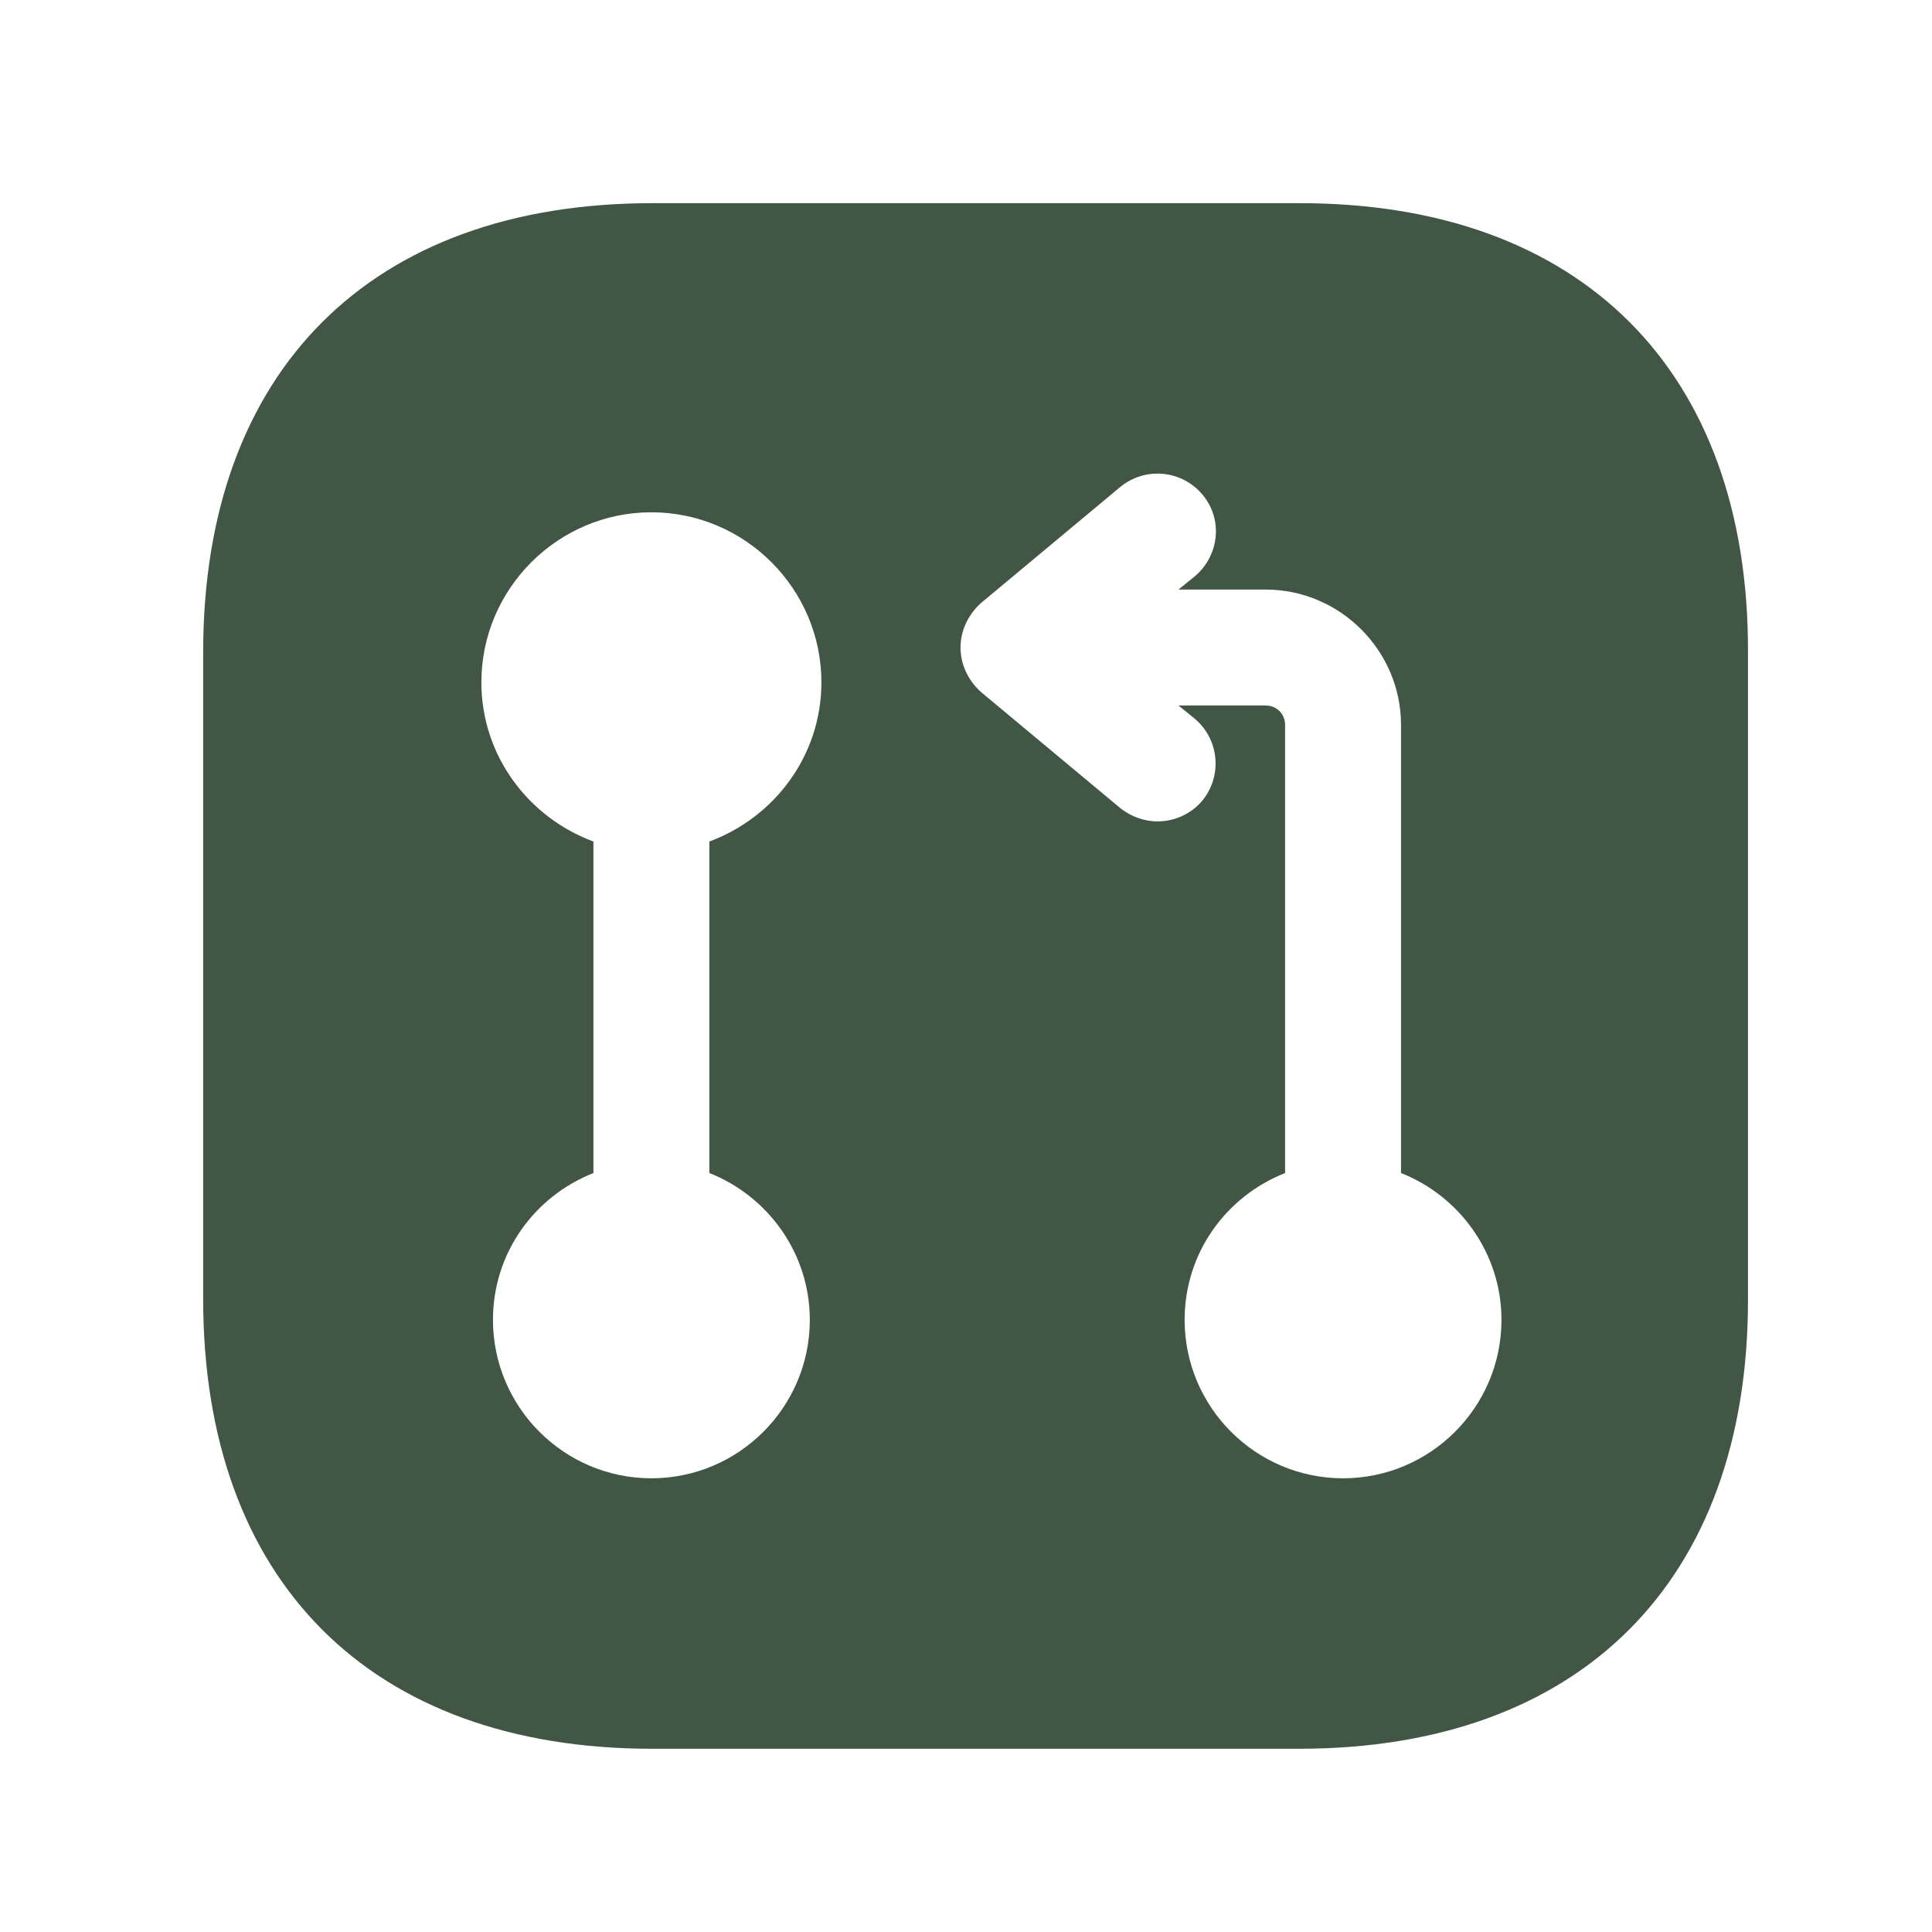 <?xml version="1.0" encoding="UTF-8"?>
<svg xmlns="http://www.w3.org/2000/svg" width="25" height="25" viewBox="0 0 25 25" fill="none">
  <g id="vuesax/bold/hierarchy-square">
    <g id="hierarchy-square">
      <path id="Vector" d="M16.819 2.629H8.439C4.799 2.629 2.629 4.799 2.629 8.439V16.809C2.629 20.459 4.799 22.629 8.439 22.629H16.809C20.449 22.629 22.619 20.459 22.619 16.819V8.439C22.629 4.799 20.459 2.629 16.819 2.629ZM10.479 17.079C10.479 18.209 9.559 19.129 8.429 19.129C7.299 19.129 6.379 18.209 6.379 17.079C6.379 16.209 6.919 15.479 7.679 15.179V10.889C6.839 10.579 6.229 9.779 6.229 8.829C6.229 7.619 7.219 6.629 8.429 6.629C9.639 6.629 10.629 7.619 10.629 8.829C10.629 9.779 10.019 10.579 9.179 10.889V15.179C9.939 15.479 10.479 16.219 10.479 17.079ZM17.379 19.129C16.249 19.129 15.329 18.209 15.329 17.079C15.329 16.209 15.869 15.479 16.629 15.179V9.379C16.629 9.239 16.519 9.129 16.379 9.129H15.249L15.459 9.299C15.779 9.569 15.819 10.039 15.559 10.359C15.409 10.539 15.189 10.629 14.979 10.629C14.809 10.629 14.639 10.569 14.499 10.459L12.699 8.959C12.529 8.809 12.429 8.599 12.429 8.379C12.429 8.159 12.529 7.949 12.699 7.799L14.499 6.299C14.819 6.039 15.289 6.079 15.559 6.399C15.829 6.719 15.779 7.189 15.459 7.459L15.249 7.629H16.379C17.339 7.629 18.129 8.419 18.129 9.379V15.179C18.889 15.479 19.429 16.219 19.429 17.079C19.429 18.209 18.509 19.129 17.379 19.129Z" fill="#415645"></path>
    </g>
  </g>
</svg>
